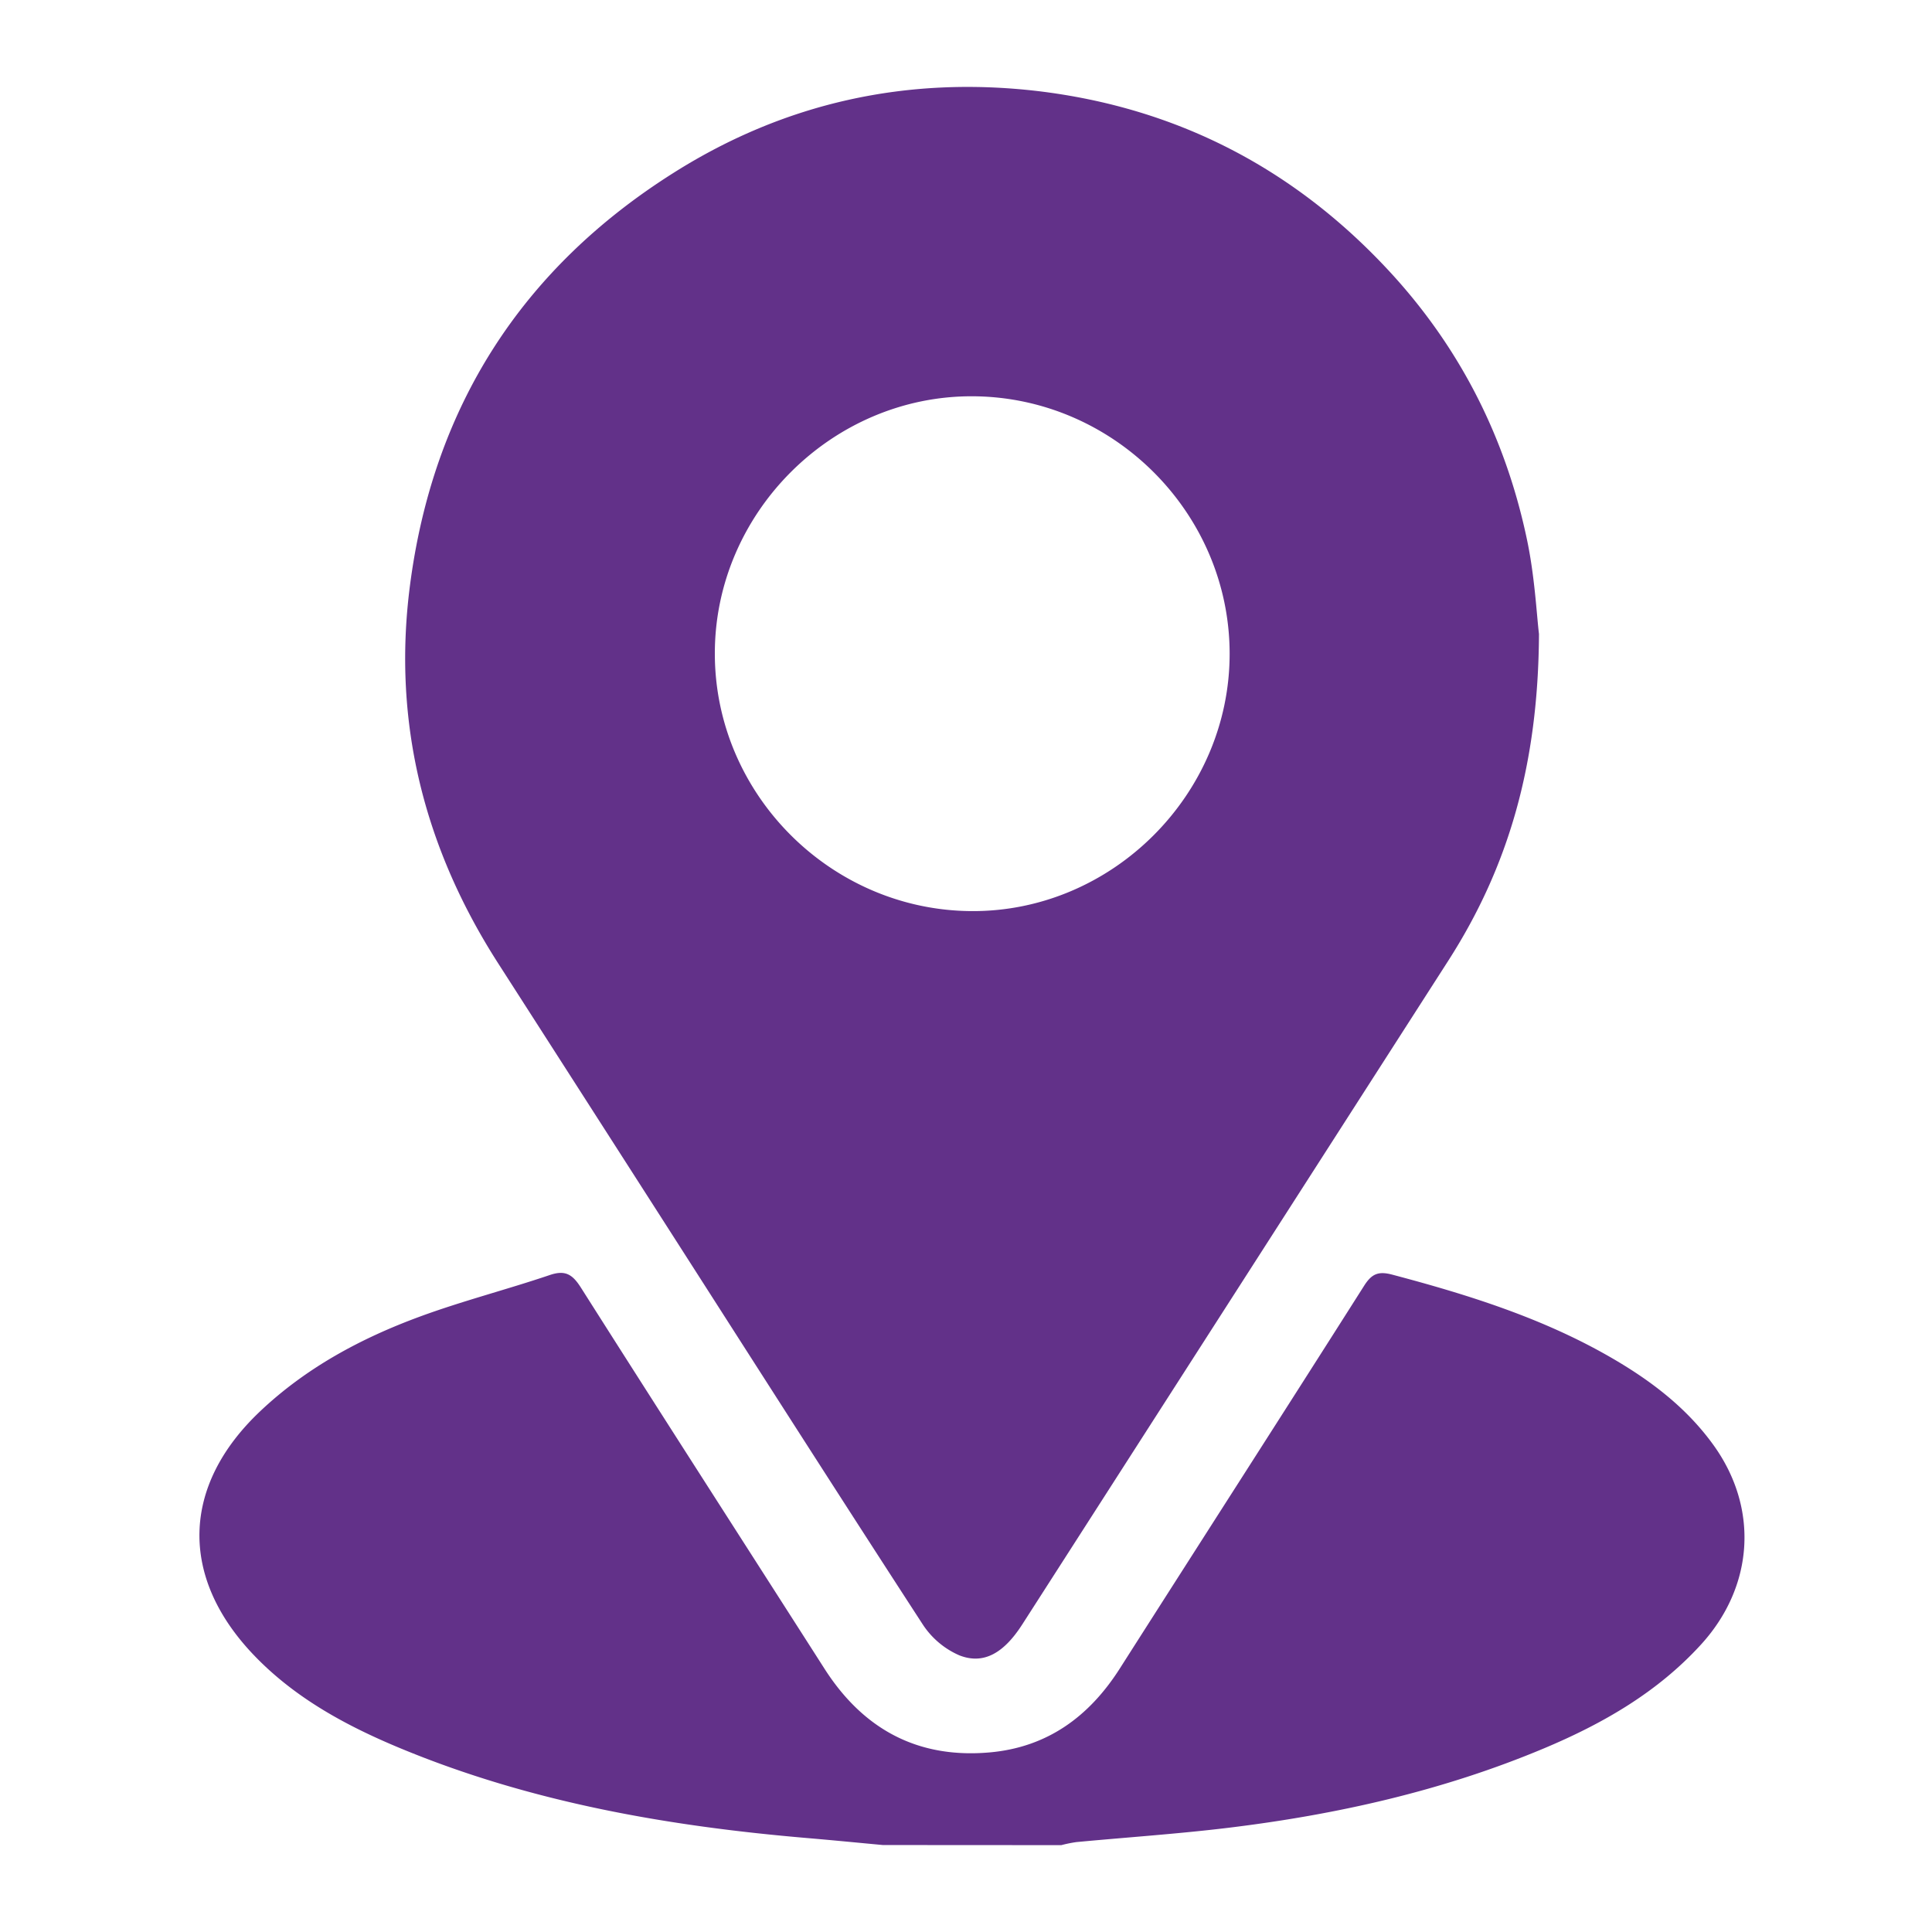 <svg id="Capa_1" data-name="Capa 1" xmlns="http://www.w3.org/2000/svg" viewBox="0 0 700 700"><defs><style>.cls-1{fill:#623189;}</style></defs><path class="cls-1" d="M319.88,668.49c-9-.84-18.05-1.73-27.08-2.5-50.68-4.3-100.45-12.94-147.72-32.55-19.56-8.12-38.14-18.14-53.06-33.71-27.14-28.34-26.26-61.44,2.23-88.39,16.69-15.79,36.51-26.44,57.79-34.28,15.47-5.7,31.53-9.8,47.16-15.09,5.69-1.94,8.28-.16,11.3,4.6,29.27,46.13,58.84,92.08,88.28,138.12,14,21.84,33.69,32.52,59.69,30.25,20.9-1.82,36.11-12.92,47.23-30.36,29.48-46.25,59.14-92.39,88.53-138.7,2.81-4.44,5.25-5.4,10.4-4,27.65,7.32,54.79,15.85,79.66,30.33,14.07,8.19,26.86,17.95,36.5,31.32,16.6,23,14.64,51.32-4.43,72.26-15.88,17.43-35.7,28.75-57,37.7-36.65,15.38-75.1,24-114.43,28.77-18.27,2.21-36.65,3.44-55,5.17a48.59,48.59,0,0,0-5.39,1.1Z"/><path class="cls-1" d="M557.6,229.71c-.24,47.3-11.1,84.47-32.9,118.43q-77.15,120.2-154.29,240.38c-6.67,10.4-14,14.73-22.87,11.22a30.27,30.27,0,0,1-13.22-11.19c-31.57-48.6-62.73-97.46-94-146.26q-29.82-46.52-59.66-93c-26.88-41.76-38.47-87.32-32.19-136.63,8.27-64.83,40.33-115.2,95.68-150.1C284.43,37.13,328.75,27.47,376,33,426.14,39,468.55,60.83,503,97.88c25.71,27.63,42.24,60.14,50.09,96.87C556.06,208.43,556.74,222.6,557.6,229.71ZM259,236.89c.05,50.87,42,92.93,93,93.22s93.58-42.27,93.52-93.31c-.05-50.87-42-92.93-93-93.22S258.91,185.85,259,236.89Z"/></svg>